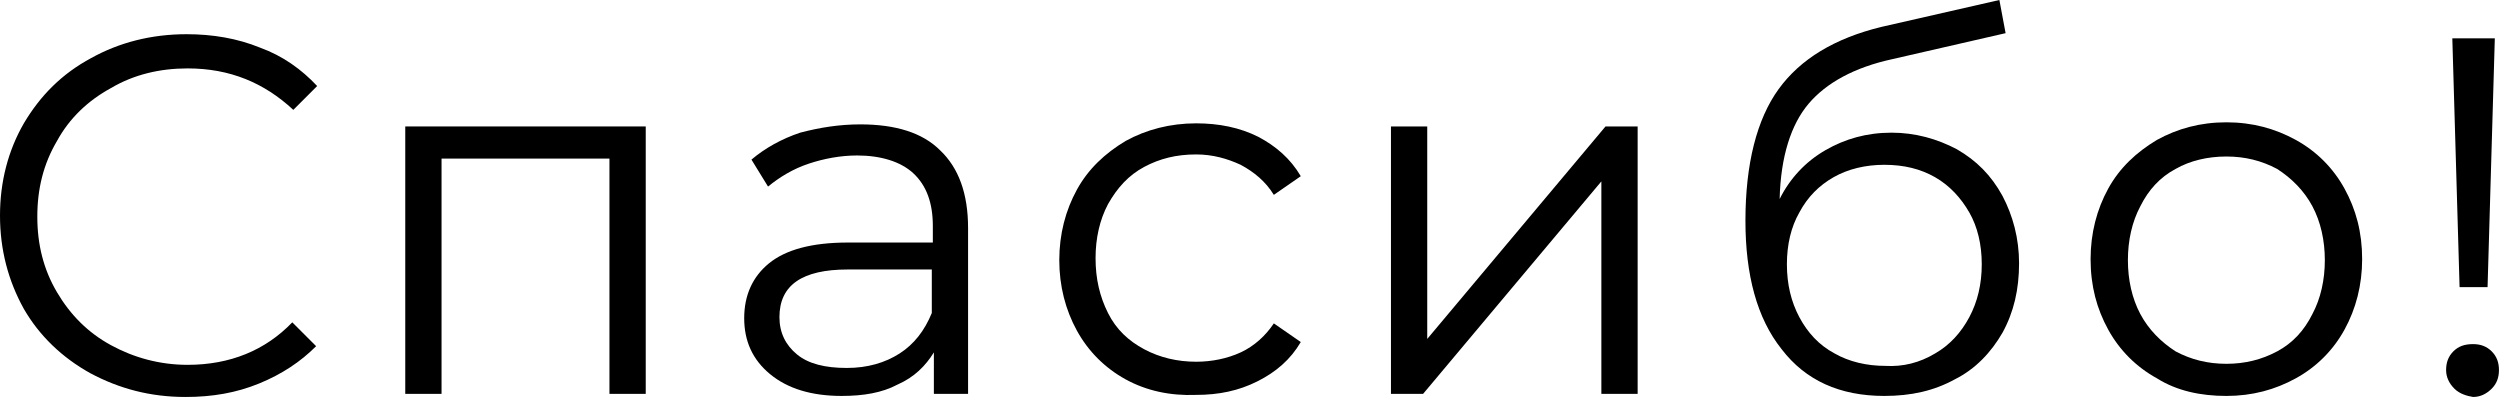 <?xml version="1.0" encoding="UTF-8"?> <!-- Generator: Adobe Illustrator 18.0.0, SVG Export Plug-In . SVG Version: 6.00 Build 0) --> <svg xmlns="http://www.w3.org/2000/svg" xmlns:xlink="http://www.w3.org/1999/xlink" id="Слой_1" x="0px" y="0px" viewBox="0 0 241.2 38.3" xml:space="preserve"> <g> <path d="M8.7,36c-2.7-1.5-4.9-3.6-6.4-6.2C0.8,27.1,0,24.1,0,20.8c0-3.3,0.8-6.3,2.3-8.9C3.9,9.2,6,7.1,8.8,5.6 c2.7-1.5,5.8-2.3,9.2-2.3c2.5,0,4.9,0.4,7.1,1.3c2.2,0.8,4,2.1,5.5,3.7l-2.3,2.3C25.5,8,22.2,6.6,18.1,6.6c-2.7,0-5.2,0.6-7.4,1.9 c-2.2,1.2-4,2.9-5.2,5.1c-1.3,2.2-1.9,4.6-1.9,7.3c0,2.7,0.6,5.1,1.9,7.3c1.3,2.2,3,3.9,5.2,5.1c2.2,1.2,4.7,1.9,7.4,1.9 c4.1,0,7.5-1.4,10.1-4.1l2.3,2.3C29,34.9,27.2,36.1,25,37c-2.2,0.9-4.5,1.3-7.1,1.3C14.5,38.3,11.5,37.5,8.7,36z"></path> <path d="M62.3,12.2V38h-3.5V15.3H42.6V38h-3.5V12.2H62.3z"></path> <path d="M90.7,14.5c1.8,1.7,2.7,4.2,2.7,7.5v16h-3.3v-4c-0.8,1.3-1.9,2.4-3.5,3.1c-1.5,0.8-3.3,1.1-5.4,1.1c-2.9,0-5.2-0.7-6.9-2.1 c-1.7-1.4-2.5-3.2-2.5-5.4c0-2.2,0.8-4,2.4-5.3c1.6-1.3,4.1-2,7.6-2H90v-1.6c0-2.2-0.6-3.9-1.9-5.1C86.9,15.6,85,15,82.7,15 c-1.6,0-3.2,0.3-4.7,0.8c-1.5,0.5-2.8,1.3-3.9,2.2l-1.6-2.6c1.3-1.1,2.9-2,4.7-2.6C79.1,12.3,81,12,83,12 C86.4,12,89,12.8,90.7,14.5z M86.8,34.1c1.4-0.9,2.4-2.2,3.1-3.9V26h-8.1c-4.4,0-6.6,1.5-6.6,4.6c0,1.5,0.6,2.7,1.7,3.6 c1.1,0.9,2.7,1.3,4.8,1.3C83.7,35.5,85.4,35,86.8,34.1z"></path> <path d="M108.6,36.6c-2-1.1-3.6-2.7-4.7-4.7c-1.1-2-1.7-4.3-1.7-6.8c0-2.5,0.6-4.8,1.7-6.8c1.1-2,2.7-3.5,4.7-4.7 c2-1.1,4.3-1.7,6.8-1.7c2.2,0,4.2,0.4,6,1.3c1.7,0.9,3.1,2.1,4.1,3.8l-2.6,1.8c-0.8-1.3-1.9-2.2-3.2-2.9c-1.3-0.6-2.7-1-4.3-1 c-1.9,0-3.5,0.4-5,1.2c-1.5,0.8-2.6,2-3.5,3.6c-0.8,1.5-1.2,3.3-1.2,5.2c0,2,0.4,3.7,1.2,5.3s2,2.7,3.5,3.5c1.5,0.8,3.2,1.2,5,1.2 c1.5,0,3-0.3,4.3-0.9c1.3-0.6,2.4-1.6,3.2-2.8l2.6,1.8c-1,1.7-2.4,2.9-4.2,3.8c-1.8,0.9-3.7,1.3-5.9,1.3 C112.9,38.2,110.6,37.7,108.6,36.6z"></path> <path d="M134.2,12.2h3.5v20.5l17.2-20.5h3.1V38h-3.5V17.5L137.3,38h-3.1V12.2z"></path> <path d="M188.8,14.4c1.9,1.1,3.3,2.5,4.4,4.5c1,1.9,1.6,4.1,1.6,6.5c0,2.5-0.5,4.7-1.6,6.7c-1.1,1.9-2.6,3.5-4.6,4.5 c-2,1.1-4.2,1.6-6.8,1.6c-4.3,0-7.6-1.5-9.9-4.5c-2.4-3-3.5-7.2-3.5-12.4c0-5.5,1.1-9.8,3.2-12.7s5.4-4.9,9.9-6L192.9,0l0.6,3.2 l-10.9,2.5c-3.7,0.8-6.4,2.3-8.1,4.3s-2.7,5.1-2.8,9.2c1-2,2.5-3.6,4.4-4.7c1.9-1.1,4-1.7,6.4-1.7 C184.8,12.8,186.9,13.4,188.8,14.4z M186.7,34.1c1.4-0.8,2.5-2,3.3-3.5c0.8-1.5,1.2-3.2,1.2-5.1s-0.4-3.6-1.2-5 c-0.8-1.4-1.9-2.6-3.3-3.4c-1.4-0.8-3-1.2-4.9-1.2c-1.8,0-3.5,0.4-4.9,1.2c-1.4,0.8-2.5,1.9-3.3,3.4c-0.8,1.4-1.2,3.1-1.2,5 s0.4,3.6,1.2,5.1c0.8,1.5,1.9,2.7,3.4,3.5c1.4,0.8,3.1,1.2,4.9,1.2C183.6,35.4,185.2,35,186.7,34.1z"></path> <path d="M208.1,36.5c-2-1.1-3.6-2.7-4.7-4.7c-1.1-2-1.7-4.2-1.7-6.8c0-2.5,0.6-4.8,1.7-6.8c1.1-2,2.7-3.5,4.7-4.7 c2-1.1,4.2-1.7,6.7-1.7c2.5,0,4.7,0.6,6.7,1.7c2,1.1,3.6,2.7,4.7,4.7c1.1,2,1.7,4.2,1.7,6.8c0,2.5-0.6,4.8-1.7,6.8 s-2.7,3.6-4.7,4.7c-2,1.1-4.2,1.7-6.7,1.7C212.3,38.2,210,37.7,208.1,36.5z M219.7,33.9c1.5-0.8,2.6-2,3.4-3.6 c0.8-1.5,1.2-3.3,1.2-5.2s-0.4-3.7-1.2-5.2c-0.8-1.5-2-2.7-3.4-3.6c-1.5-0.8-3.1-1.2-4.9-1.2c-1.8,0-3.5,0.4-4.9,1.2 c-1.5,0.8-2.6,2-3.4,3.6c-0.8,1.5-1.2,3.3-1.2,5.2s0.4,3.7,1.2,5.2c0.8,1.5,2,2.7,3.4,3.6c1.5,0.8,3.1,1.2,4.9,1.2 C216.6,35.1,218.2,34.7,219.7,33.9z"></path> <path d="M236.8,37.5c-0.5-0.5-0.8-1.1-0.8-1.8c0-0.7,0.2-1.3,0.7-1.8c0.5-0.5,1.1-0.7,1.9-0.7c0.7,0,1.3,0.2,1.8,0.7 c0.5,0.5,0.7,1.1,0.7,1.8c0,0.7-0.2,1.3-0.7,1.8c-0.5,0.5-1.1,0.8-1.8,0.8C238,38.2,237.3,38,236.8,37.5z M236.6,3.7h4.1l-0.7,24 h-2.7L236.6,3.7z"></path> </g> </svg> 